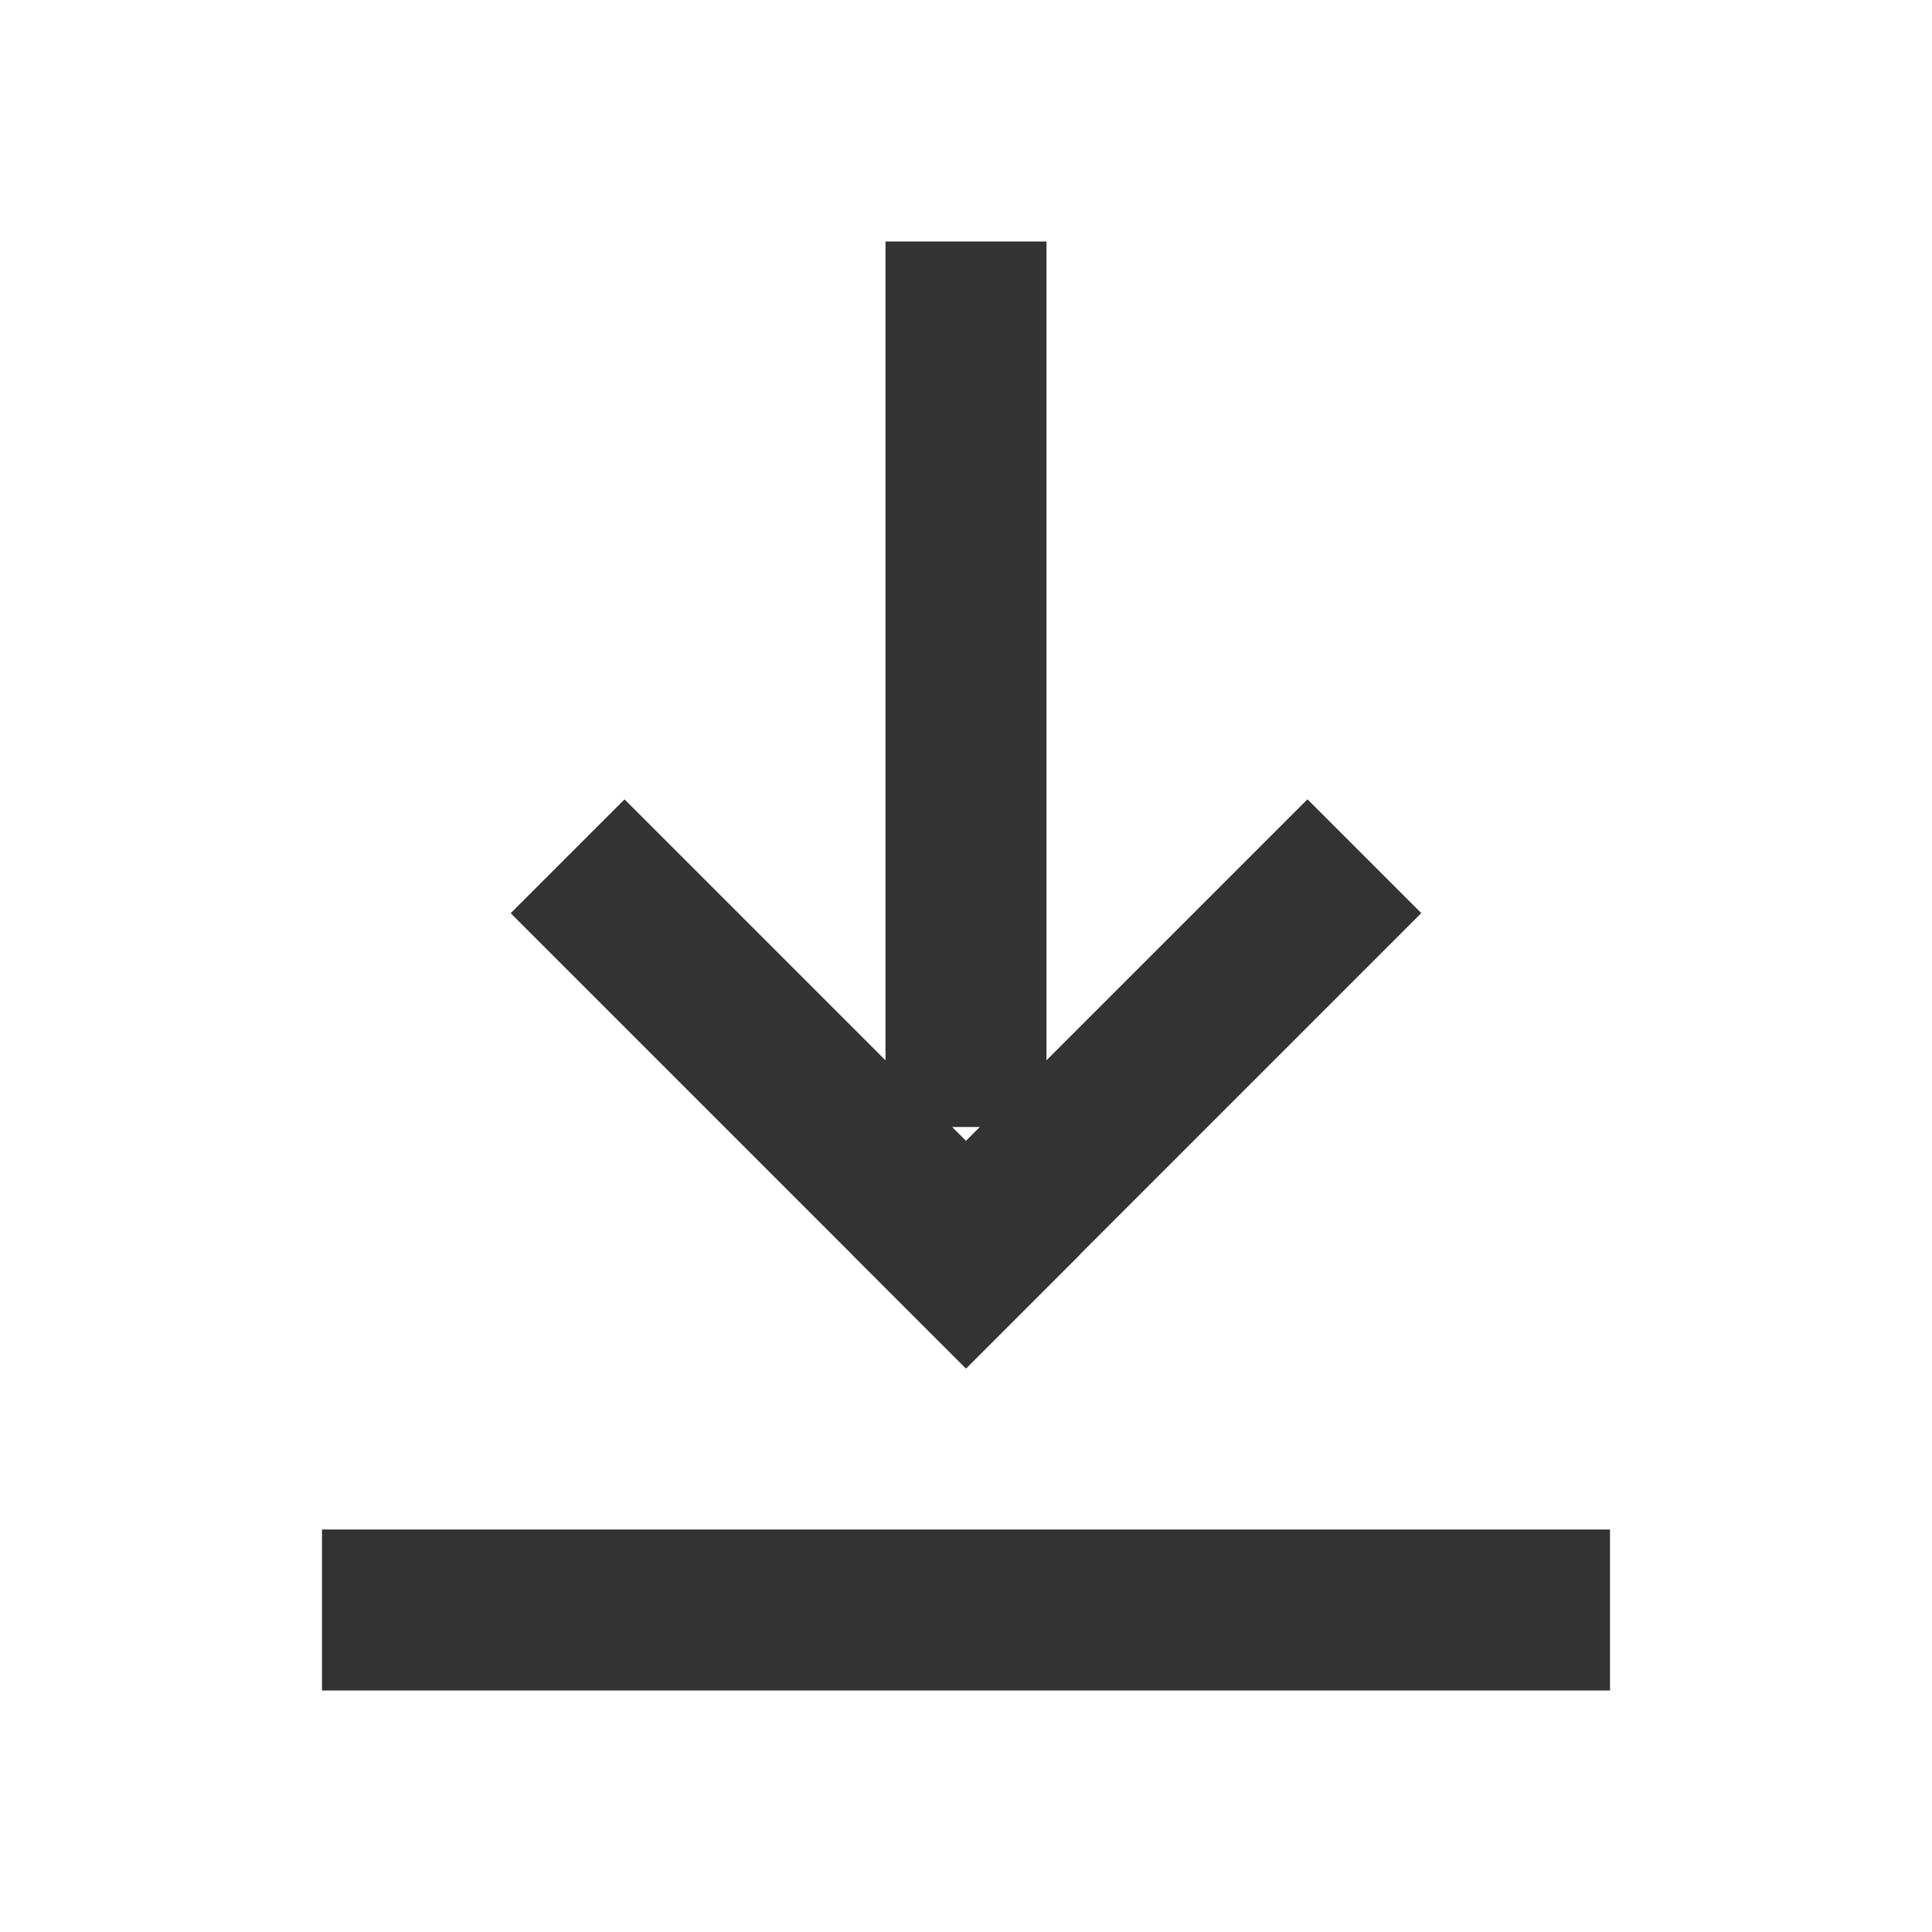 <svg width="24" height="24" viewBox="0 0 24 24" fill="none" xmlns="http://www.w3.org/2000/svg">
<rect width="2" height="11" transform="matrix(1 0 0 -1 11 14)" fill="#333333"/>
<rect width="2" height="8" transform="matrix(0.707 -0.707 -0.707 -0.707 12 17)" fill="#333333"/>
<rect width="2" height="8" transform="matrix(0.707 0.707 0.707 -0.707 10.586 15.585)" fill="#333333"/>
<path fill-rule="evenodd" clip-rule="evenodd" d="M4 19V21H6H12H18H20V19H18H12H6H4Z" fill="#333333"/>
</svg>
